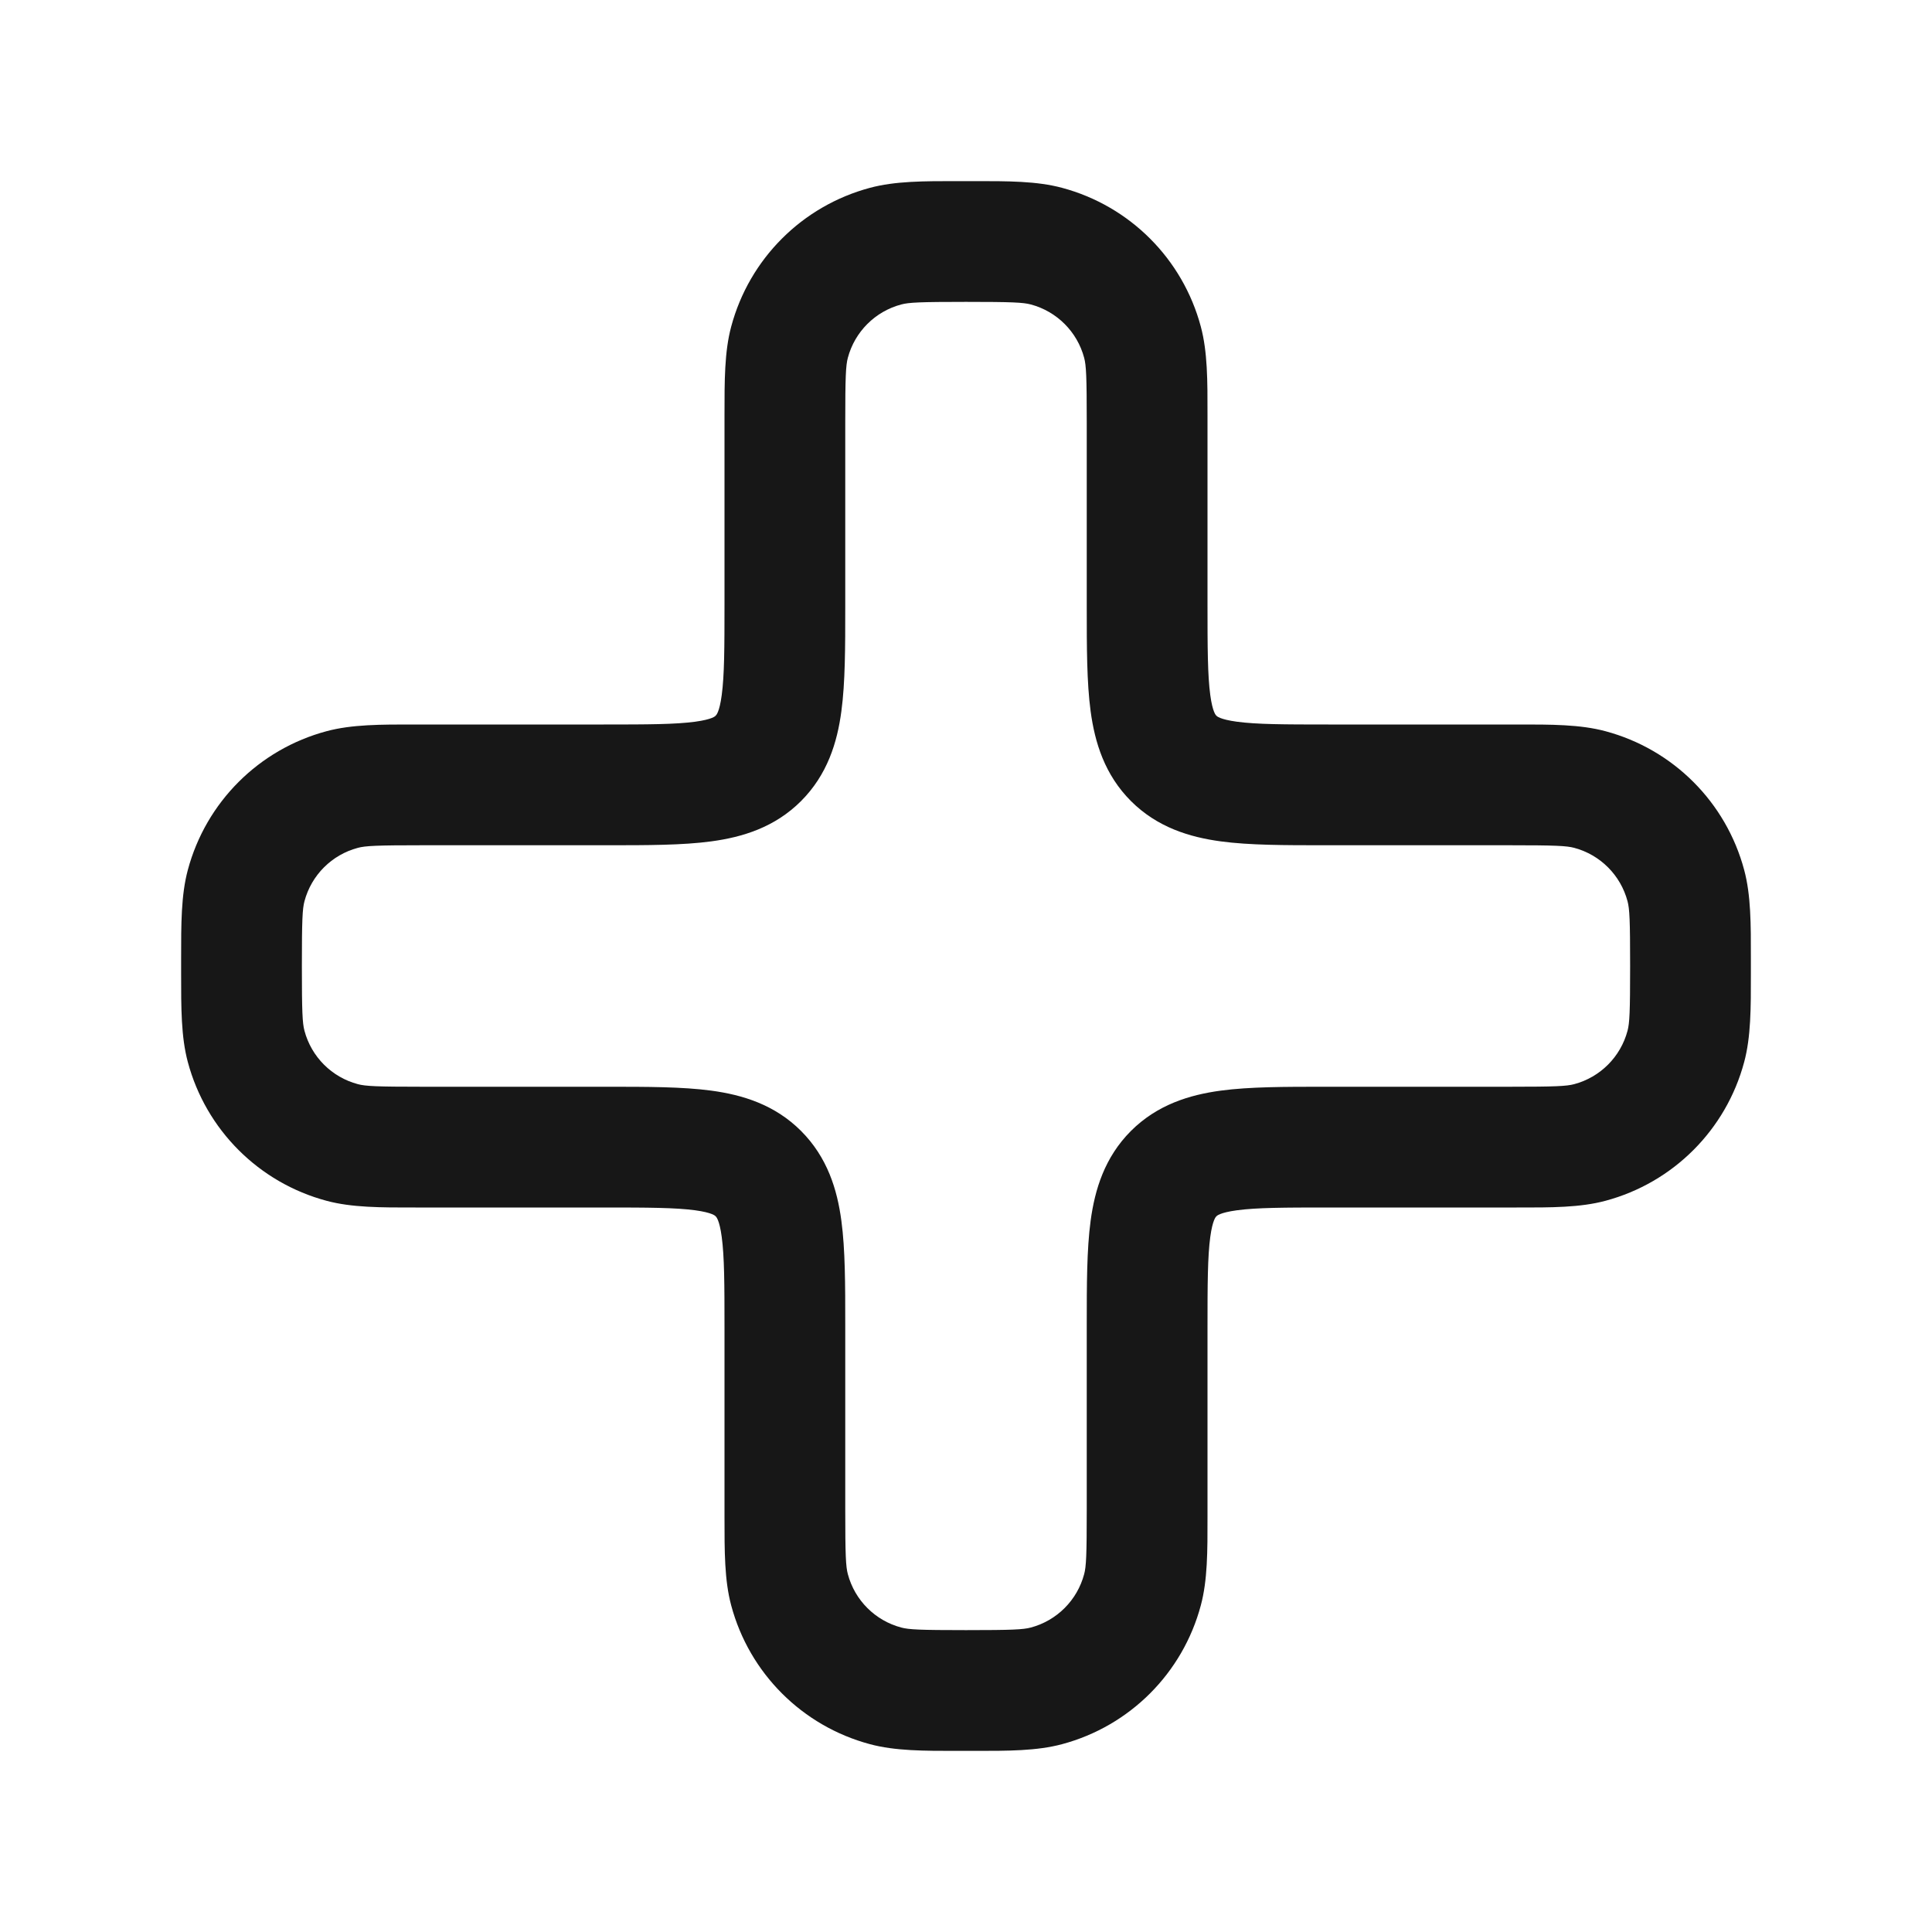 <svg width="32" height="32" viewBox="0 0 32 32" fill="none" xmlns="http://www.w3.org/2000/svg">
<path fill-rule="evenodd" clip-rule="evenodd" d="M15.881 3C15.92 3 15.96 3 16 3C16.04 3 16.08 3 16.12 3C16.698 2.999 17.174 2.999 17.591 3.111C18.713 3.411 19.589 4.287 19.889 5.409C20.001 5.826 20.001 6.302 20 6.881C20 6.92 20 6.96 20 7V10C20 10.735 20.002 11.186 20.046 11.513C20.085 11.8 20.14 11.847 20.146 11.853C20.146 11.853 20.146 11.853 20.146 11.853C20.146 11.853 20.147 11.854 20.147 11.854C20.153 11.861 20.201 11.915 20.488 11.954C20.814 11.998 21.265 12 22 12H25C25.04 12 25.08 12 25.12 12C25.698 11.999 26.174 11.999 26.591 12.111C27.713 12.411 28.589 13.287 28.889 14.409C29.001 14.826 29.001 15.302 29 15.881C29 15.92 29 15.96 29 16C29 16.04 29 16.08 29 16.119C29.001 16.698 29.001 17.174 28.889 17.591C28.589 18.713 27.713 19.589 26.591 19.889C26.174 20.001 25.698 20.001 25.12 20C25.08 20 25.04 20 25 20H22C21.265 20 20.814 20.002 20.488 20.046C20.201 20.085 20.153 20.139 20.147 20.146C20.147 20.146 20.147 20.146 20.147 20.146C20.147 20.146 20.146 20.147 20.146 20.147C20.14 20.153 20.085 20.201 20.046 20.487C20.002 20.814 20 21.265 20 22V25C20 25.04 20 25.08 20 25.119C20.001 25.698 20.001 26.174 19.889 26.591C19.589 27.713 18.713 28.589 17.591 28.889C17.174 29.001 16.698 29.001 16.12 29C16.08 29 16.04 29 16 29C15.96 29 15.92 29 15.881 29C15.302 29.001 14.826 29.001 14.409 28.889C13.287 28.589 12.411 27.713 12.111 26.591C11.999 26.174 12 25.698 12 25.119C12 25.08 12 25.04 12 25V22C12 21.265 11.998 20.814 11.954 20.487C11.916 20.201 11.861 20.153 11.854 20.147C11.854 20.147 11.854 20.147 11.854 20.147C11.854 20.147 11.853 20.146 11.853 20.146C11.848 20.139 11.8 20.085 11.513 20.046C11.186 20.002 10.736 20 10 20H7C6.96 20 6.92 20 6.881 20C6.302 20.001 5.826 20.001 5.409 19.889C4.287 19.589 3.411 18.713 3.111 17.591C2.999 17.174 3 16.698 3 16.119C3 16.08 3 16.04 3 16C3 15.96 3 15.92 3 15.88C3 15.302 2.999 14.826 3.111 14.409C3.411 13.287 4.287 12.411 5.409 12.111C5.826 11.999 6.302 11.999 6.881 12C6.92 12 6.96 12 7 12L10 12C10.736 12 11.186 11.998 11.513 11.954C11.8 11.915 11.848 11.861 11.853 11.854C11.853 11.854 11.853 11.854 11.853 11.854C11.853 11.854 11.854 11.853 11.854 11.853C11.861 11.847 11.916 11.8 11.954 11.513C11.998 11.186 12 10.735 12 10V7C12 6.96 12 6.92 12 6.881C12 6.302 11.999 5.826 12.111 5.409C12.411 4.287 13.287 3.411 14.409 3.111C14.826 2.999 15.302 2.999 15.881 3ZM16 5C15.238 5 15.053 5.009 14.927 5.043C14.495 5.158 14.158 5.495 14.043 5.926C14.009 6.053 14 6.238 14 7V10C14 10.021 14 10.041 14 10.062C14 10.716 14 11.303 13.936 11.779C13.867 12.299 13.704 12.831 13.268 13.268C12.832 13.704 12.299 13.866 11.779 13.936C11.304 14 10.716 14 10.062 14C10.041 14 10.021 14 10 14L7 14C6.238 14 6.054 14.009 5.927 14.043C5.495 14.158 5.158 14.495 5.043 14.927C5.009 15.053 5 15.238 5 16C5 16.762 5.009 16.947 5.043 17.073C5.158 17.505 5.495 17.842 5.927 17.957C6.054 17.991 6.238 18 7 18H10C10.021 18 10.041 18 10.062 18C10.716 18 11.304 18 11.779 18.064C12.299 18.134 12.832 18.296 13.268 18.732C13.704 19.169 13.867 19.701 13.936 20.221C14 20.697 14 21.284 14 21.938L14 25C14 25.762 14.009 25.947 14.043 26.073C14.158 26.505 14.495 26.842 14.927 26.957C15.053 26.991 15.238 27 16 27C16.762 27 16.947 26.991 17.074 26.957C17.505 26.842 17.842 26.505 17.957 26.073C17.991 25.947 18 25.762 18 25L18 21.938C18 21.284 18 20.697 18.064 20.221C18.134 19.701 18.296 19.169 18.732 18.732C19.169 18.296 19.702 18.134 20.221 18.064C20.697 18 21.284 18 21.939 18L25 18C25.762 18 25.947 17.991 26.074 17.957C26.505 17.842 26.842 17.505 26.957 17.073C26.991 16.947 27 16.762 27 16C27 15.238 26.991 15.053 26.957 14.927C26.842 14.495 26.505 14.158 26.074 14.043C25.947 14.009 25.762 14 25 14L21.939 14C21.284 14 20.697 14 20.221 13.936C19.702 13.866 19.169 13.704 18.732 13.268C18.296 12.831 18.134 12.299 18.064 11.779C18 11.303 18 10.716 18 10.062C18 10.041 18 10.021 18 10V7C18 6.238 17.991 6.053 17.957 5.926C17.842 5.495 17.505 5.158 17.074 5.043C16.947 5.009 16.762 5 16 5Z" fill="#171717"/>
</svg>
